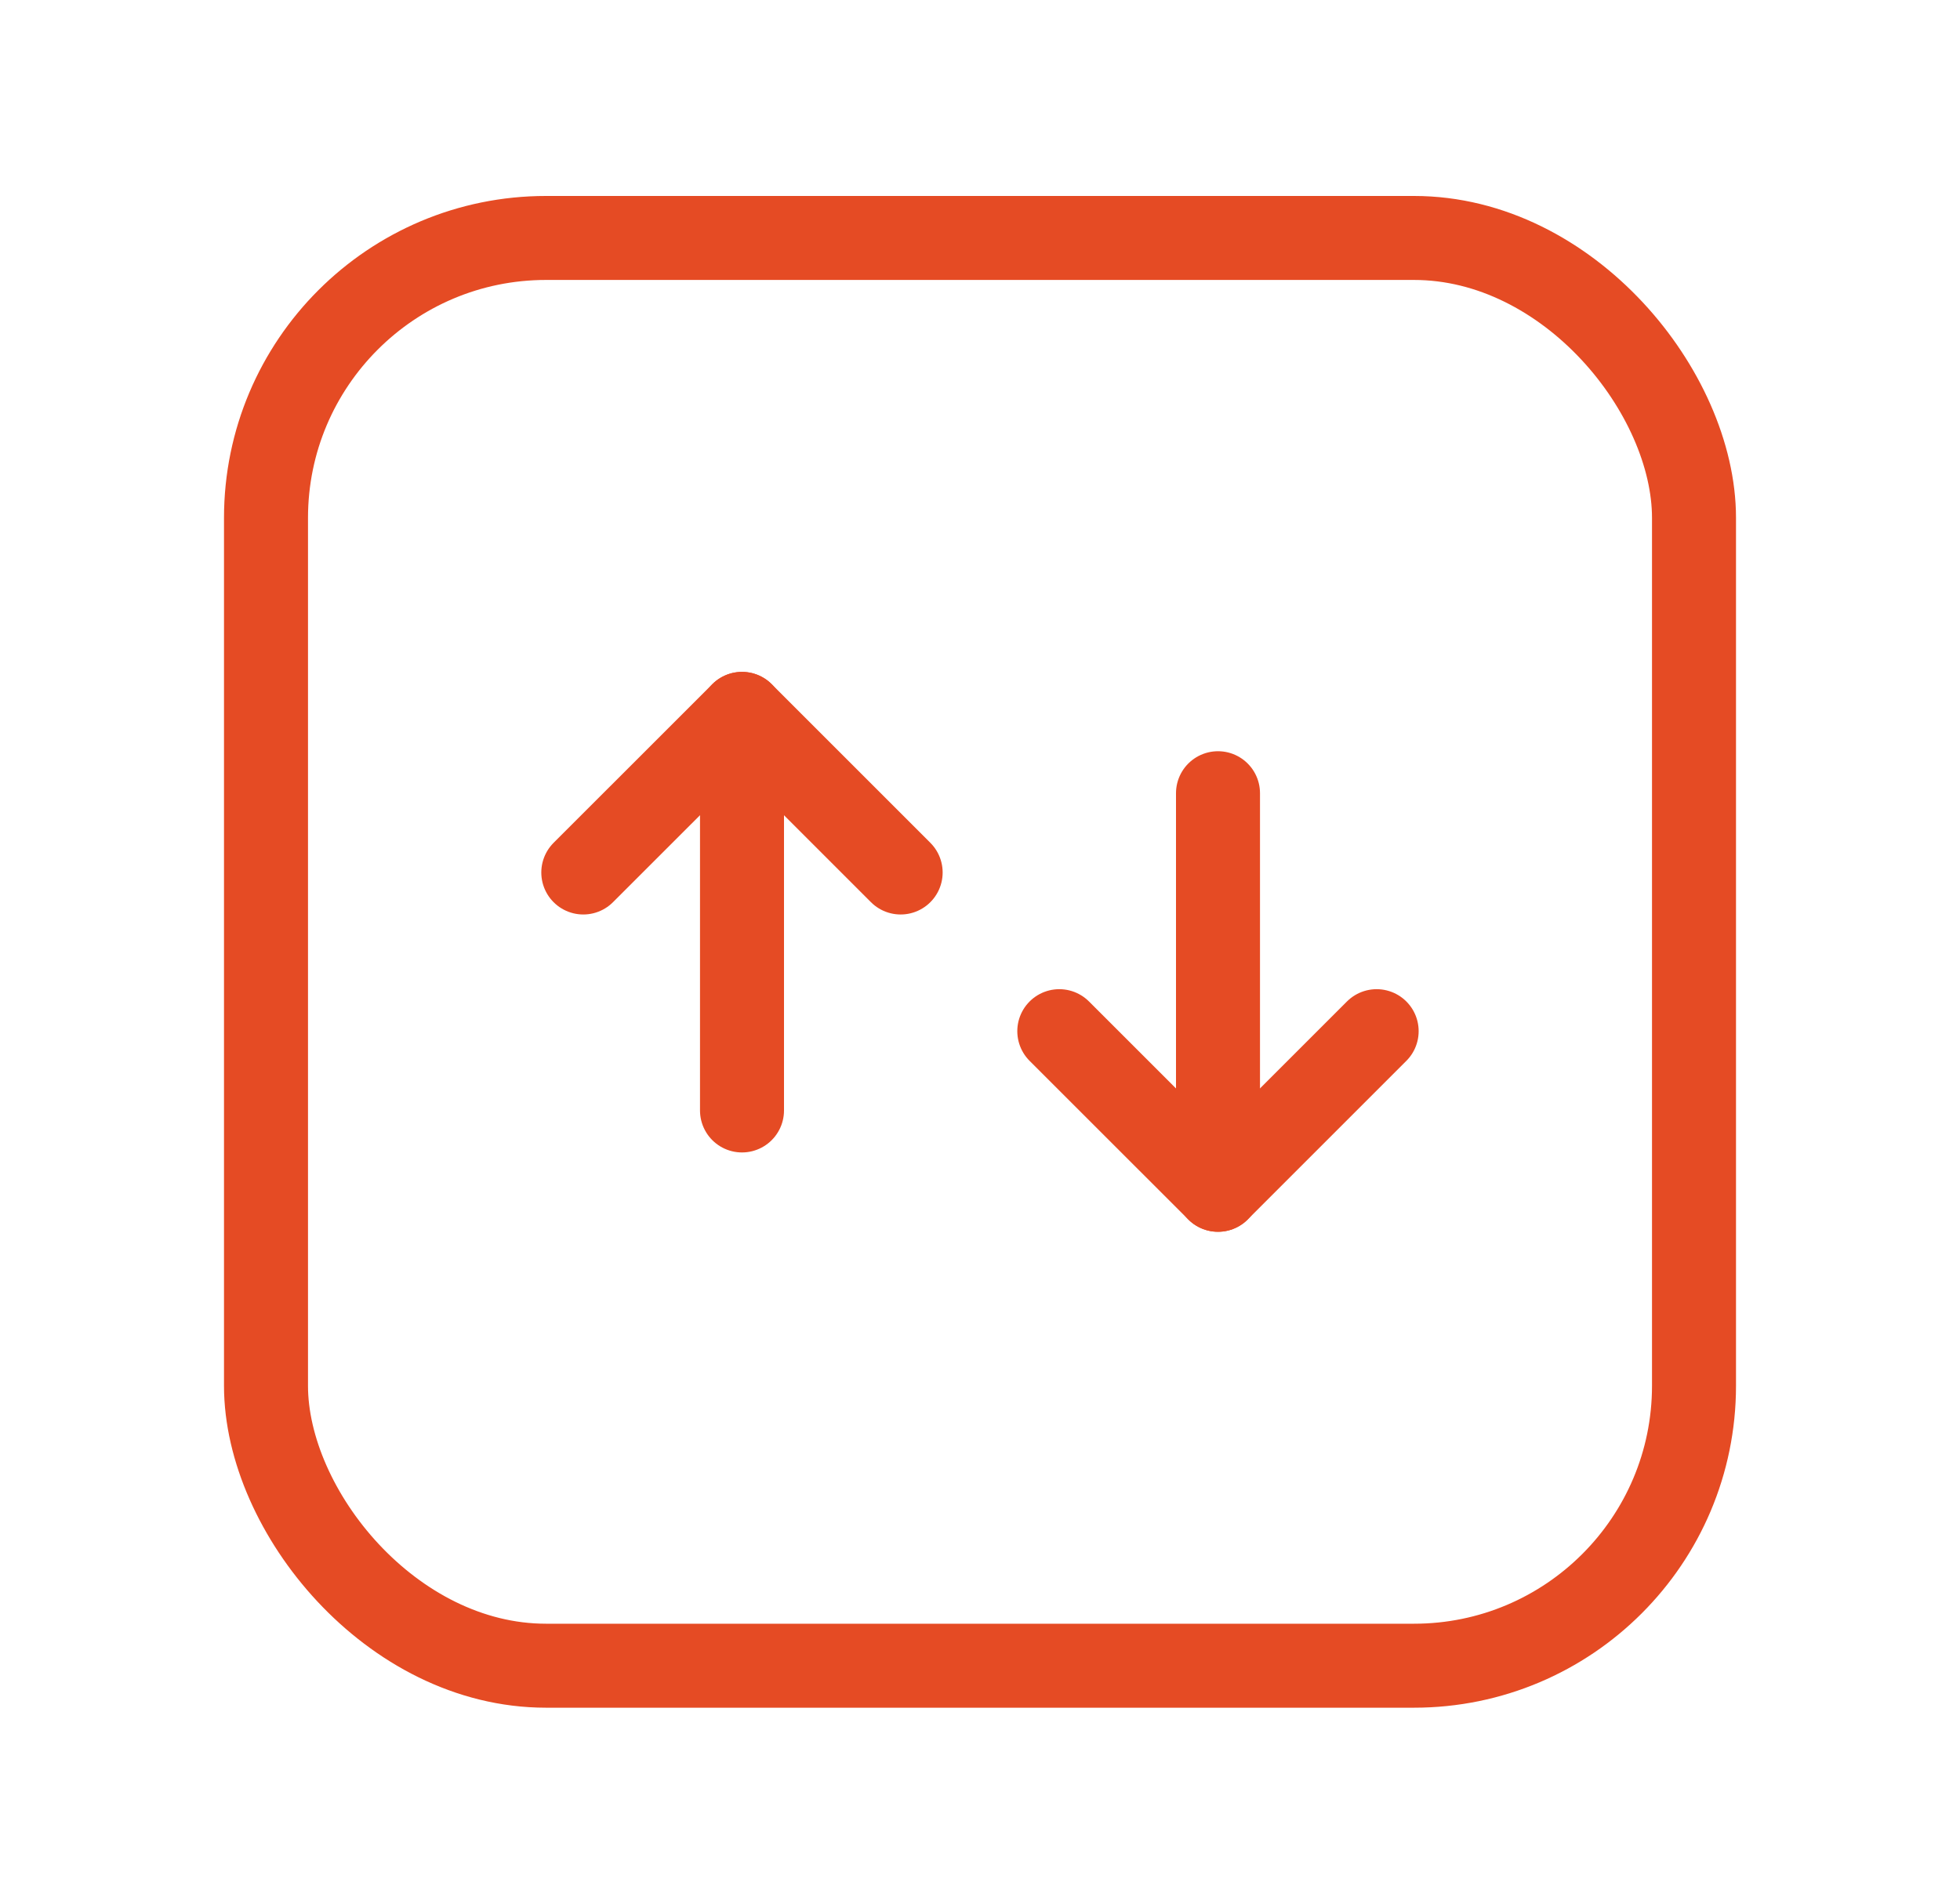<svg xmlns="http://www.w3.org/2000/svg" width="35" height="34" viewBox="0 0 35 34" fill="none"><path d="M16.083 15.583L13.25 12.75L10.416 15.583" stroke="#E54B24" stroke-width="1.5" stroke-linecap="round" stroke-linejoin="round"></path><path d="M13.25 19.833V12.75" stroke="#E54B24" stroke-width="1.5" stroke-linecap="round" stroke-linejoin="round"></path><path d="M18.916 18.417L21.75 21.25L24.583 18.417" stroke="#E54B24" stroke-width="1.5" stroke-linecap="round" stroke-linejoin="round"></path><path d="M21.75 14.167V21.25" stroke="#E54B24" stroke-width="1.5" stroke-linecap="round" stroke-linejoin="round"></path><rect x="4.75" y="4.25" width="25.5" height="25.5" rx="5" stroke="#E54B24" stroke-width="1.5" stroke-linecap="round" stroke-linejoin="round"></rect></svg>